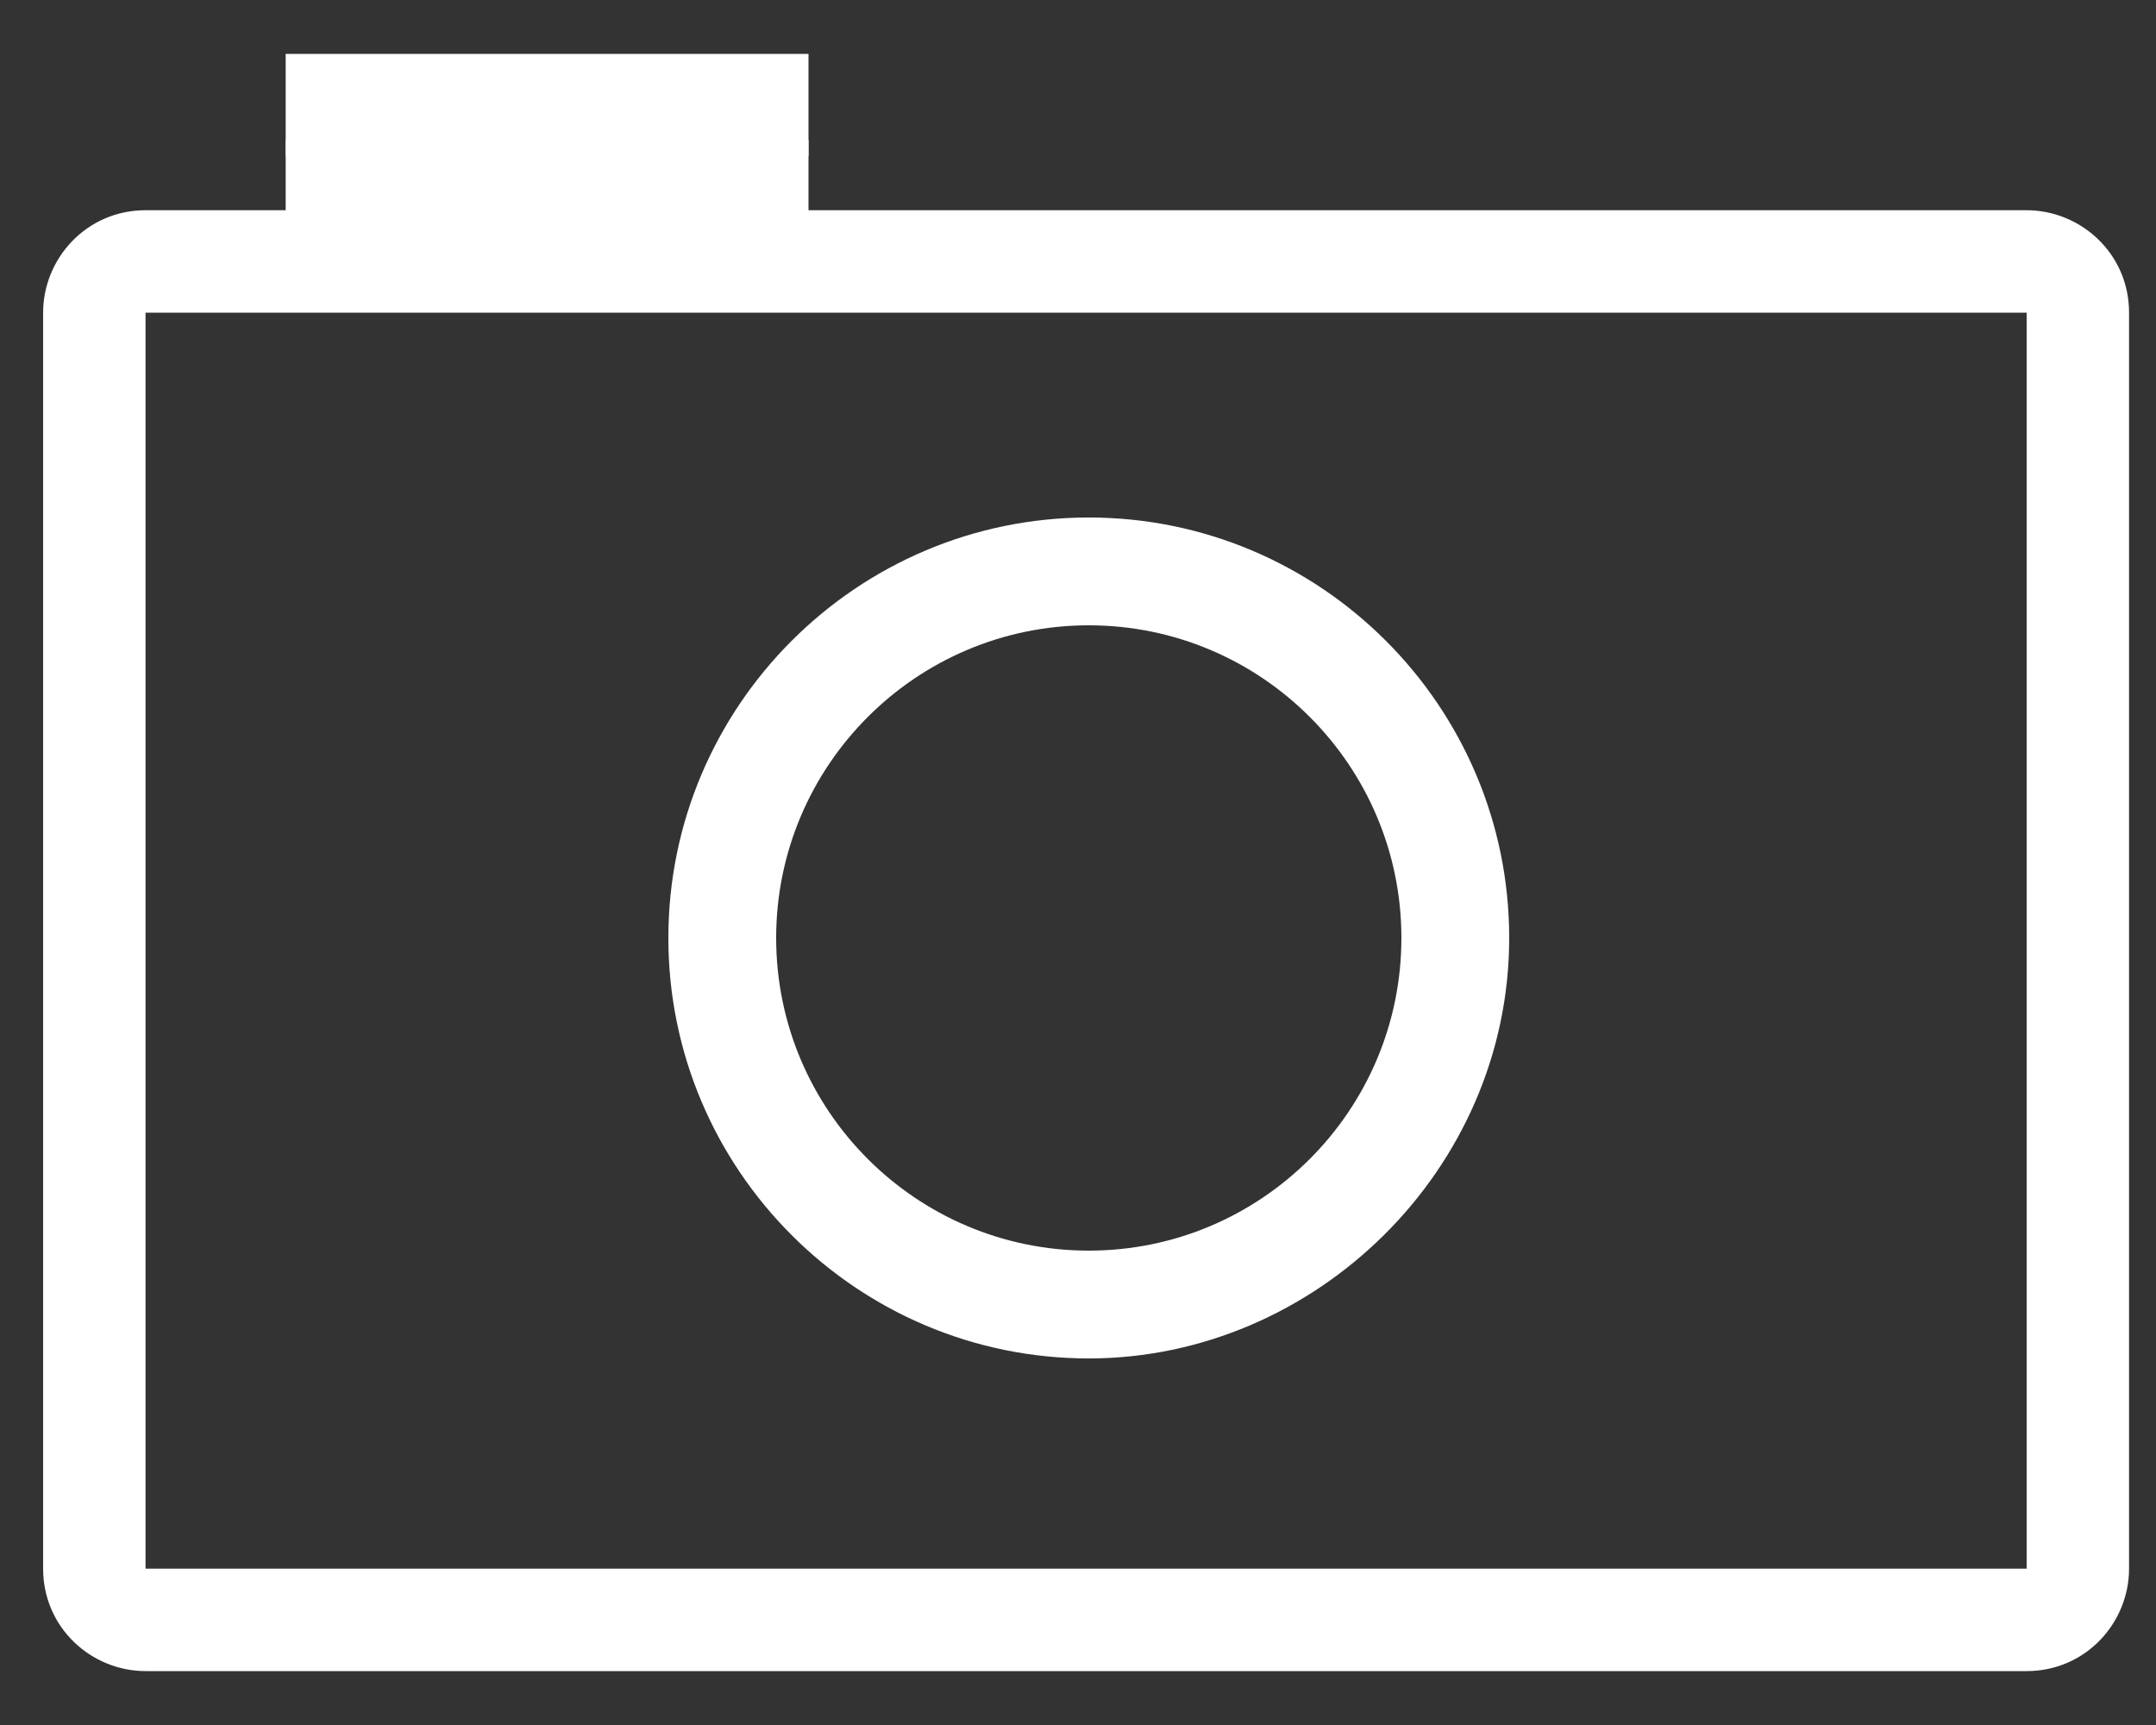 <?xml version="1.0" encoding="utf-8"?>
<!-- Generator: Adobe Illustrator 21.1.0, SVG Export Plug-In . SVG Version: 6.00 Build 0)  -->
<svg version="1.1" id="Layer_1" xmlns="http://www.w3.org/2000/svg" xmlns:xlink="http://www.w3.org/1999/xlink" x="0px" y="0px"
	 viewBox="0 0 40 32" style="enable-background:new 0 0 40 32;" xml:space="preserve">
<rect x="0" y="0" width="40" height="32" fill="#333333" stroke="none"/>
<style type="text/css">
	.st0{fill:#FFFFFF;}
</style>
<g>
	<g>
		<path class="st0" d="M25.5,3.9H2.7c-1.1,0-1.9,0.9-1.9,1.9v23.3c0,1.1,0.9,1.9,1.9,1.9h34.9c1.1,0,1.9-0.9,1.9-1.9V5.8
			c0-1.1-0.9-1.9-1.9-1.9h-5.7 M37.6,29.1H2.7V5.8h34.9V29.1z"/>
		<g>
			<path class="st0" d="M20.2,25.2c-4.3,0-7.8-3.5-7.8-7.8s3.5-7.8,7.8-7.8s7.8,3.5,7.8,7.8S24.4,25.2,20.2,25.2z M20.2,11.6
				c-3.2,0-5.8,2.6-5.8,5.8s2.6,5.8,5.8,5.8s5.8-2.6,5.8-5.8S23.4,11.6,20.2,11.6z"/>
		</g>
		<g>
			<rect x="5.3" y="2.6" class="st0" width="9.7" height="1.9"/>
		</g>
		<g>
			<rect x="5.3" y="1" class="st0" width="9.7" height="1.9"/>
		</g>
	</g>
</g>
</svg>
